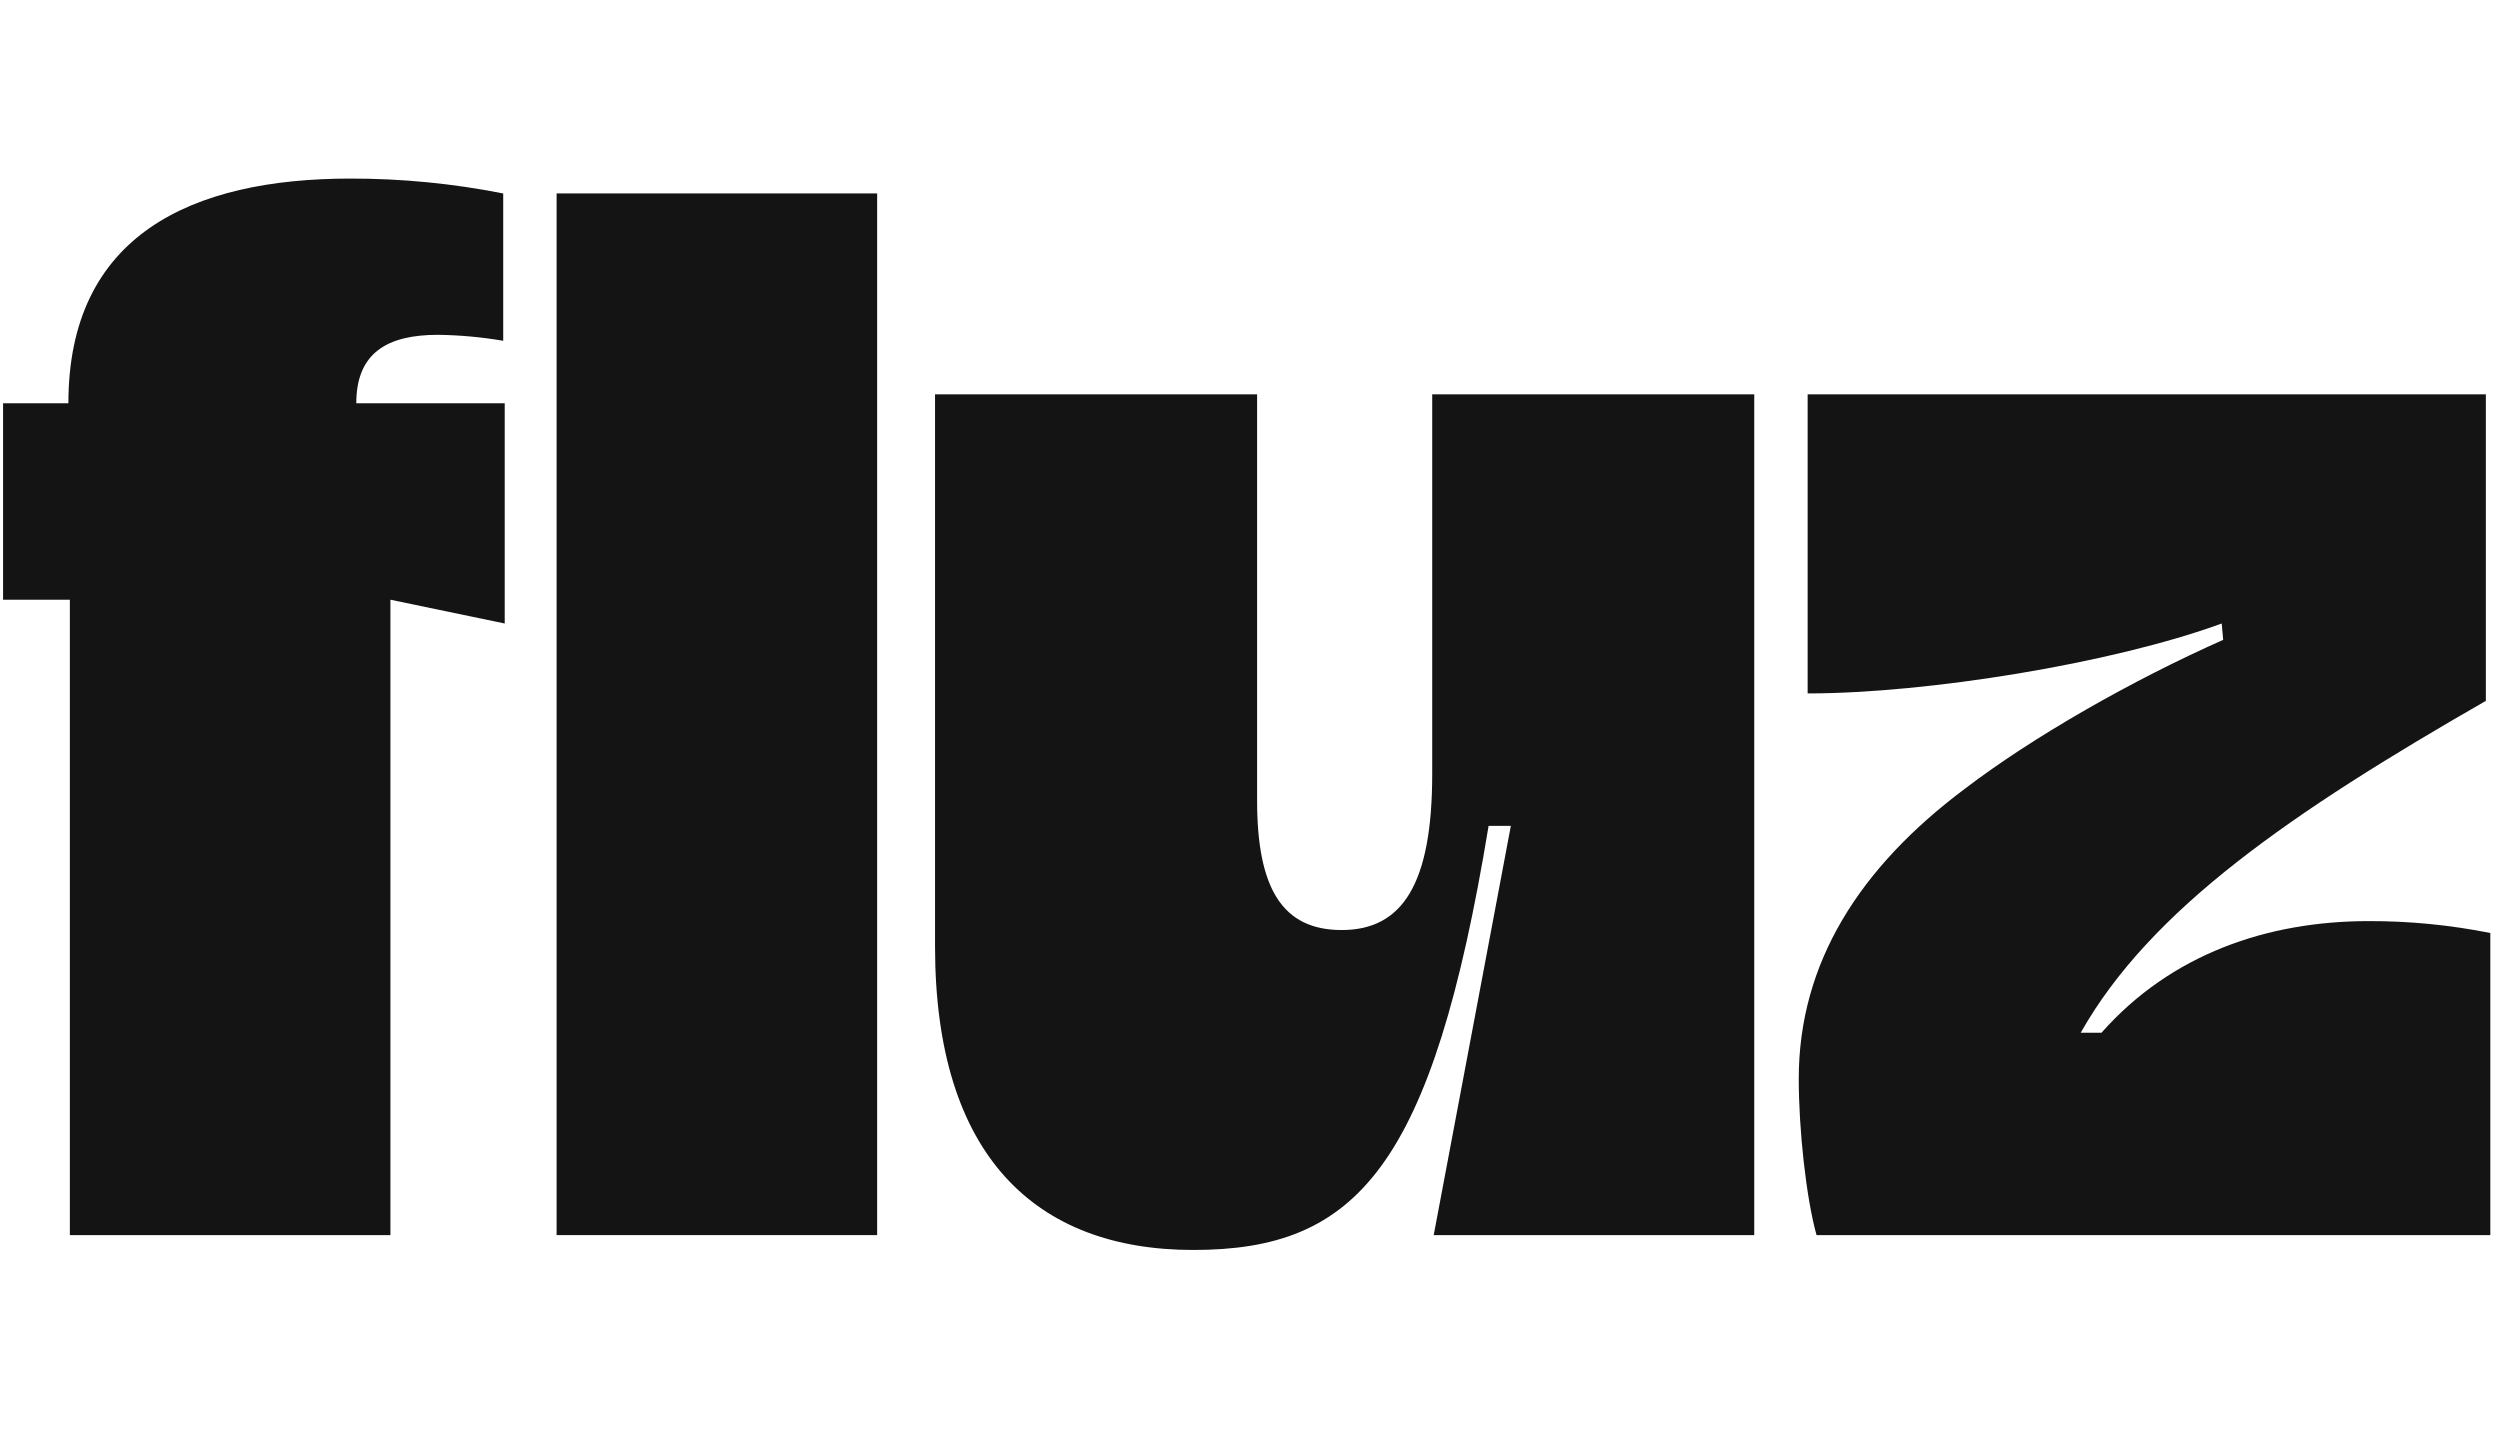 <svg xmlns="http://www.w3.org/2000/svg" width="70" height="40" viewBox="0 0 70 40" fill="none" aria-hidden="true">
<g clip-path="url(#clip0_5417_49)">
<path d="M14.132 11.292V17.458L10.932 16.792V34.583H1.956V16.792H0.086V11.292H1.915C1.915 6.583 5.364 5 9.81 5C11.247 4.998 12.681 5.138 14.09 5.417V9.542C13.486 9.439 12.875 9.383 12.262 9.375C10.849 9.375 9.976 9.875 9.976 11.292H14.132Z" fill="#141415"></path>
<path d="M15.585 5.416H24.56V34.583H15.585V5.416Z" fill="#141415"></path>
<path d="M40.102 11.041H49.119V34.583H40.144L42.304 23.124H41.681C40.102 32.708 37.983 34.999 33.411 34.999C29.007 34.999 26.181 32.374 26.181 26.499V11.041H35.199V22.416C35.199 24.874 35.905 26.041 37.567 26.041C39.271 26.041 40.102 24.749 40.102 21.666V11.041Z" fill="#141415"></path>
<path d="M69.729 26.124V34.583H50.863C50.572 33.541 50.365 31.624 50.365 30.208C50.365 26.958 52.068 24.291 55.019 22.083C56.93 20.624 59.714 19.041 62.249 17.916L62.208 17.458C59.133 18.583 53.938 19.416 50.614 19.416V11.041H69.604V19.624C64.161 22.749 60.213 25.458 58.26 28.916H58.842C60.795 26.708 63.496 25.791 66.322 25.791C67.466 25.788 68.607 25.9 69.729 26.124Z" fill="#141415"></path>
</g>
<defs>
<clipPath id="clip0_5417_49">
<rect width="69.643" height="39.999" fill="white" transform="translate(0.086)"></rect>
</clipPath>
</defs>
</svg>